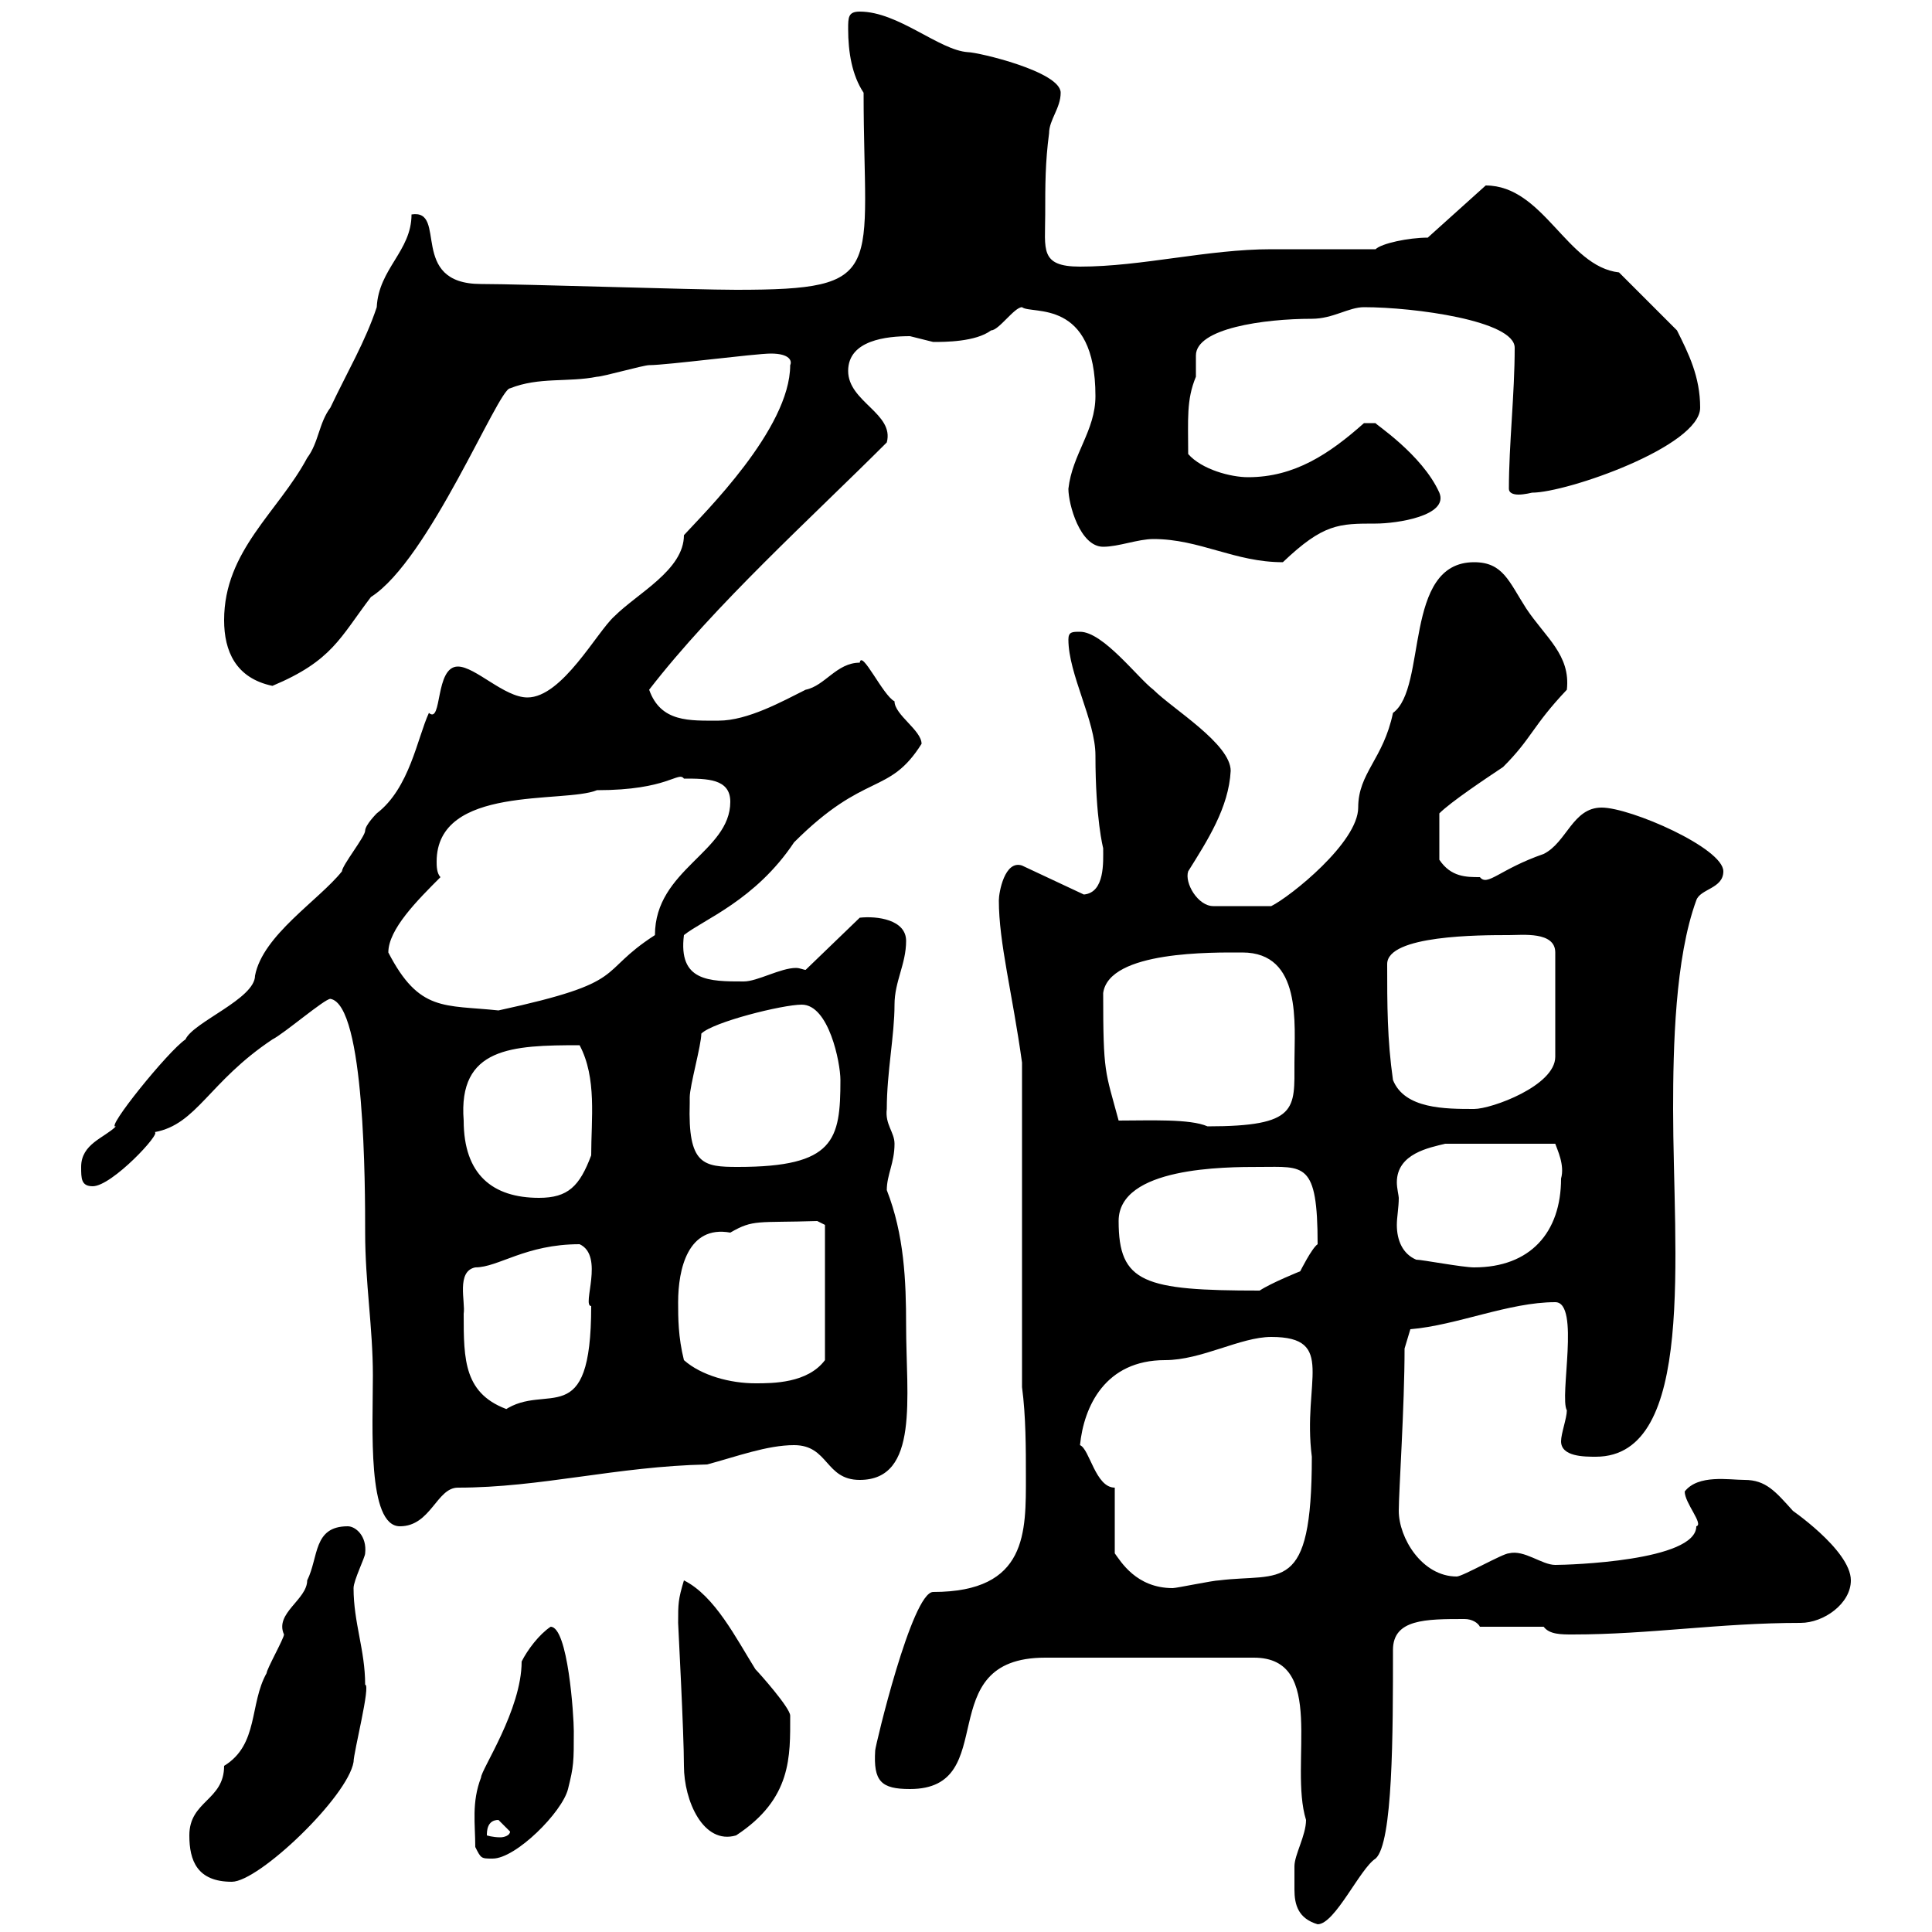 <svg xmlns="http://www.w3.org/2000/svg" xmlns:xlink="http://www.w3.org/1999/xlink" width="300" height="300"><path d="M201 289.80C201 290.70 201 292.20 201 293.40C201 295.80 201.60 297.90 204.60 298.80C207.30 298.80 211.20 290.10 213.60 288.60C216.30 286.20 216.30 269.10 216.30 256.20C216.30 251.40 221.40 251.40 227.40 251.40C228.60 251.40 229.50 252 229.80 252.60L239.70 252.60C240.60 253.80 242.40 253.80 244.20 253.80C256.20 253.80 267 252 279.60 252C283.20 252 287.40 249 287.40 245.40C287.40 240.60 277.50 234 278.40 234.60C275.70 231.60 274.20 229.80 270.90 229.80C268.50 229.80 263.70 228.90 261.60 231.60C261.60 233.40 264.60 236.70 263.40 237C263.40 242.40 243.60 243 241.50 243C239.40 243 236.70 240.60 234.30 241.20C233.40 241.20 227.10 244.80 226.20 244.80C220.80 244.80 217.20 238.80 217.20 234.60C217.20 231.60 218.10 218.40 218.10 209.40L219 206.40C226.20 205.80 234.30 202.20 241.50 202.20C245.40 202.20 242.10 216.90 243.30 219C243.30 220.20 242.40 222.60 242.40 223.80C242.40 226.20 246 226.20 247.80 226.20C263.40 226.20 259.80 194.40 259.80 172.20C259.80 162.60 260.10 148.80 263.40 139.80C264 138 267.60 138 267.60 135.30C267.60 131.70 253.20 125.40 248.70 125.40C244.20 125.40 243.30 130.80 239.70 132.60C232.80 135 231 137.70 229.80 136.20C227.70 136.20 225.30 136.20 223.50 133.50L223.50 126.30C225.30 124.50 230.70 120.90 233.40 119.10C237.90 114.60 237.90 112.80 243.30 107.10C243.90 101.70 240 99 237 94.50C234.30 90.30 233.40 87.30 228.90 87.30C217.80 87.30 221.70 106.80 216.30 110.70C214.80 117.90 210.90 120 210.90 125.40C210.90 130.80 200.40 139.20 197.40 140.70L188.40 140.70C186 140.70 183.90 137.10 184.50 135.30C187.50 130.50 190.80 125.40 191.10 119.70C191.10 115.50 182.10 110.10 179.10 107.10C176.70 105.30 171.30 98.10 167.70 98.10C166.50 98.10 165.90 98.10 165.90 99.30C165.90 104.70 170.10 111.90 170.10 117.30C170.10 127.20 171.30 131.70 171.30 131.70C171.30 133.80 171.60 138.60 168.30 138.90L158.70 134.40C156 133.50 155.10 138.60 155.10 139.80C155.10 146.40 157.20 154.20 158.70 165L158.70 215.40C159.30 219.90 159.30 225 159.30 229.20C159.30 237.90 159.60 247.20 144.90 247.20C141.60 247.20 135.90 271.20 135.90 271.80C135.60 276.60 136.80 277.80 141.30 277.80C155.70 277.80 144.30 257.40 162.30 257.40L194.70 257.40C206.10 257.40 200.10 273.90 202.80 282.60C202.80 285 201 288 201 289.80ZM29.40 285C29.40 288.90 30.60 292.20 36 292.20C40.20 292.20 54 279 54.90 273.60C54.90 272.10 57.60 261.60 56.70 261.60C56.70 256.20 54.90 252 54.90 246.60C54.90 245.40 56.70 241.80 56.70 241.20C57 238.50 55.20 237 54 237C48.60 237 49.50 241.80 47.70 245.40C47.70 248.40 42.60 250.50 44.10 253.80C44.10 254.40 41.40 259.20 41.40 259.80C38.70 264.60 40.20 270.90 34.80 274.20C34.80 279.60 29.40 279.60 29.40 285ZM73.80 286.80C74.70 288.60 74.70 288.60 76.50 288.60C80.10 288.60 87.30 281.40 88.20 277.80C89.10 274.20 89.10 273.60 89.10 268.80C89.10 266.40 88.20 252.60 85.50 252.60C83.70 253.80 81.90 256.20 81 258C81 265.50 74.70 274.80 74.70 276C73.20 279.90 73.80 283.20 73.80 286.80ZM77.40 282.60C77.40 282.60 79.20 284.40 79.20 284.40C79.20 285 78.30 285.30 77.70 285.30C76.50 285.30 75.60 285 75.60 285C75.60 284.40 75.60 282.60 77.40 282.60ZM105.30 252C105.30 252.30 106.20 269.10 106.20 274.20C106.20 279.60 109.20 286.50 114.30 285C123 279.30 122.70 272.70 122.70 266.40C122.70 265.20 117.90 259.80 117.30 259.20C114.30 254.40 111 247.80 106.20 245.40C105.30 248.40 105.30 249 105.30 252ZM173.10 231C170.10 231 169.20 225 167.70 224.40C168.30 218.40 171.60 211.20 180.90 211.20C186.60 211.20 192.60 207.60 197.40 207.60C207.60 207.60 202.20 214.50 203.70 226.20C203.70 247.80 198.90 244.20 189.30 245.40C188.40 245.40 182.70 246.60 182.10 246.60C176.40 246.60 174 242.40 173.10 241.20ZM51.30 155.10C56.70 156 56.70 184.50 56.70 191.40C56.70 199.20 57.90 206.10 57.90 213.60C57.90 221.70 57 237 62.10 237C66.90 237 67.80 231 71.10 231C84 231 95.70 227.70 109.80 227.40C114.30 226.20 119.10 224.40 123.30 224.40C128.70 224.40 128.10 229.80 133.50 229.80C142.80 229.80 140.70 216.90 140.70 205.80C140.70 198.90 140.40 191.70 137.70 184.80C137.70 182.40 138.90 180.60 138.90 177.60C138.90 175.80 137.40 174.60 137.70 172.20C137.70 166.50 138.90 160.80 138.90 156C138.90 152.40 140.70 149.70 140.70 146.10C140.70 142.80 136.20 142.20 133.50 142.50L125.10 150.60C124.80 150.60 124.20 150.30 123.60 150.30C121.20 150.30 117.60 152.40 115.50 152.40C110.10 152.40 105.30 152.40 106.20 145.20C109.20 142.80 117.30 139.80 123.30 130.80C134.40 119.70 138 123.60 143.10 115.50C143.10 113.40 138.90 111 138.90 108.90C137.10 108 133.80 100.80 133.50 102.90C129.90 102.90 128.10 106.50 125.10 107.10C121.50 108.90 116.10 111.90 111.60 111.90C107.10 111.90 102.60 112.20 100.80 107.10C111 93.90 126 80.40 137.70 68.70C138.90 64.20 131.70 62.40 131.70 57.60C131.70 52.80 137.70 52.20 141.30 52.20C141.30 52.20 144.90 53.10 144.90 53.10C146.70 53.10 151.50 53.10 153.90 51.30C155.10 51.30 157.50 47.70 158.70 47.70C160.20 48.90 170.10 46.20 170.10 61.50C170.10 66.90 166.50 70.50 165.90 75.90C165.90 78.30 167.70 84.90 171.30 84.90C173.70 84.90 176.70 83.70 179.10 83.70C186.30 83.70 191.70 87.30 199.20 87.30C205.50 81.30 207.90 81.30 213.60 81.30C216.90 81.30 225 80.10 223.50 76.50C220.80 70.50 213.30 65.70 213.60 65.70C212.70 65.70 211.80 65.70 211.80 65.70C206.40 70.50 201 74.10 193.80 74.10C191.10 74.10 186.60 72.90 184.50 70.50C184.50 65.10 184.20 62.10 185.70 58.50C185.70 57.60 185.70 56.40 185.70 55.20C185.70 51 196.20 49.50 203.70 49.50C207 49.50 209.40 47.70 211.80 47.70C219.60 47.70 235.20 49.80 235.20 54C235.20 61.20 234.30 69 234.30 75.90C234.30 76.50 234.90 76.80 235.80 76.80C236.70 76.80 237.90 76.50 237.90 76.50C243.30 76.50 264 69.30 264 63.30C264 58.50 262.20 54.90 260.40 51.30L251.40 42.30C243.30 41.40 239.70 28.80 230.70 28.80L221.70 36.90C218.70 36.90 214.50 37.80 213.60 38.70C210.90 38.70 200.10 38.70 197.40 38.70C187.50 38.70 177.30 41.40 167.70 41.40C161.40 41.40 162.30 38.70 162.30 33.30C162.30 28.80 162.30 25.20 162.90 20.70C162.90 18.60 164.70 16.80 164.70 14.40C164.70 11.10 151.80 8.10 150.30 8.10C145.80 7.80 139.50 1.80 133.50 1.80C131.70 1.80 131.70 2.70 131.70 4.50C131.70 8.10 132.30 11.70 134.10 14.40C134.10 42.30 138 45 114.30 45C108 45 81 44.10 74.70 44.10C63.30 44.10 69.60 32.40 63.90 33.30C63.90 39 58.80 41.70 58.50 47.70C56.70 53.10 54 57.60 51.30 63.30C49.50 65.70 49.50 68.70 47.70 71.10C43.20 79.50 34.80 85.50 34.80 96.30C34.80 101.10 36.60 105.30 42.30 106.50C51.60 102.60 52.80 99 57.60 92.70C66.60 87 77.40 60.30 79.20 60.30C83.70 58.50 88.20 59.40 92.70 58.50C93.60 58.50 99.90 56.70 100.80 56.70C103.50 56.70 117.30 54.90 119.70 54.90C122.70 54.90 123 56.10 122.70 56.70C122.70 66.60 109.20 79.80 106.20 83.10C106.20 88.50 99 92.10 95.40 95.70C92.70 98.10 87.30 108.30 81.90 108.30C78.30 108.30 73.80 103.50 71.10 103.50C67.50 103.50 68.70 112.50 66.60 110.70C64.80 114.60 63.60 122.40 58.50 126.30C58.50 126.30 56.70 128.10 56.70 129C56.70 129.90 53.10 134.40 53.10 135.30C49.50 139.80 40.80 145.20 39.60 151.50C39.60 155.10 30 158.70 28.80 161.40C26.10 163.20 16.20 175.50 18 174.90C16.20 176.70 12.60 177.60 12.60 181.20C12.60 183 12.60 184.20 14.40 184.20C17.40 184.20 25.20 175.80 24 175.80C30.60 174.60 32.40 168 42.30 161.40C44.10 160.50 50.40 155.10 51.30 155.10ZM72 204C72.30 202.20 70.80 197.40 73.80 196.80C77.40 196.80 81.60 193.20 90 193.20C93.90 195 90.30 202.80 91.80 202.80C91.80 222.60 84.90 214.50 78.30 219L79.20 219C72 216.60 72 211.20 72 204ZM106.20 211.20C105.30 207.60 105.30 204.60 105.30 202.20C105.30 197.10 106.80 190.20 113.40 191.40C117 189.30 117.60 189.90 126.90 189.60L128.10 190.20L128.10 211.20C125.40 214.80 120 214.80 117.30 214.80C113.40 214.80 108.90 213.60 106.20 211.20ZM173.70 189.60C173.70 181.20 190.20 181.20 195.60 181.20C202.50 181.20 204.60 180.30 204.60 193.20C203.70 193.80 201.90 197.40 201.90 197.40C201.90 197.40 197.40 199.20 195.60 200.40C177.60 200.40 173.70 199.20 173.70 189.60ZM219.90 195.60C217.80 194.70 216.90 192.60 216.90 190.20C216.90 189 217.20 187.50 217.20 186C217.20 185.70 216.90 184.50 216.90 183.60C216.90 179.10 222 178.20 224.40 177.60L241.50 177.60C241.80 178.50 243 180.90 242.40 183C242.40 191.40 237.60 196.80 228.90 196.80C227.10 196.80 220.80 195.60 219.90 195.60ZM72 174C71.10 162.60 79.50 162.30 90 162.30C92.70 167.40 91.80 173.70 91.80 179.40C90 184.20 88.20 186 83.70 186C76.50 186 72 182.40 72 174ZM107.10 171.30C107.10 171.30 107.10 170.40 107.10 170.40C107.10 168.60 108.90 162.30 108.90 160.50C110.70 158.70 121.50 156 124.50 156C128.70 156 130.50 165 130.50 167.70C130.50 177 129.60 181.20 114.60 181.20C109.20 181.20 106.80 180.90 107.10 171.30ZM173.70 174C171.60 166.20 171.30 166.80 171.30 154.20C172.20 147.60 188.40 147.90 192.90 147.90C202.20 147.90 201 159 201 165C201 172.20 201.60 174.90 187.50 174.90C184.80 173.70 178.50 174 173.70 174ZM216.30 167.70C215.40 161.40 215.40 156 215.40 149.70C215.40 145.20 229.80 145.20 234.30 145.20C236.40 145.20 241.50 144.60 241.50 147.90L241.50 164.10C241.50 168.60 231.60 172.20 228.90 172.20C224.40 172.20 218.10 172.20 216.30 167.70ZM60.30 147.90C60.30 144.30 64.80 139.80 68.40 136.20C67.80 135.60 67.80 134.40 67.80 133.80C67.80 121.80 87.60 124.80 92.70 122.70C103.80 122.70 105.30 119.70 106.20 120.90C109.80 120.90 113.40 120.90 113.40 124.50C113.40 132.30 101.70 135 101.70 145.20C92.40 151.20 98.10 152.40 77.40 156.90C69 156 65.10 157.20 60.30 147.90Z"/></svg>